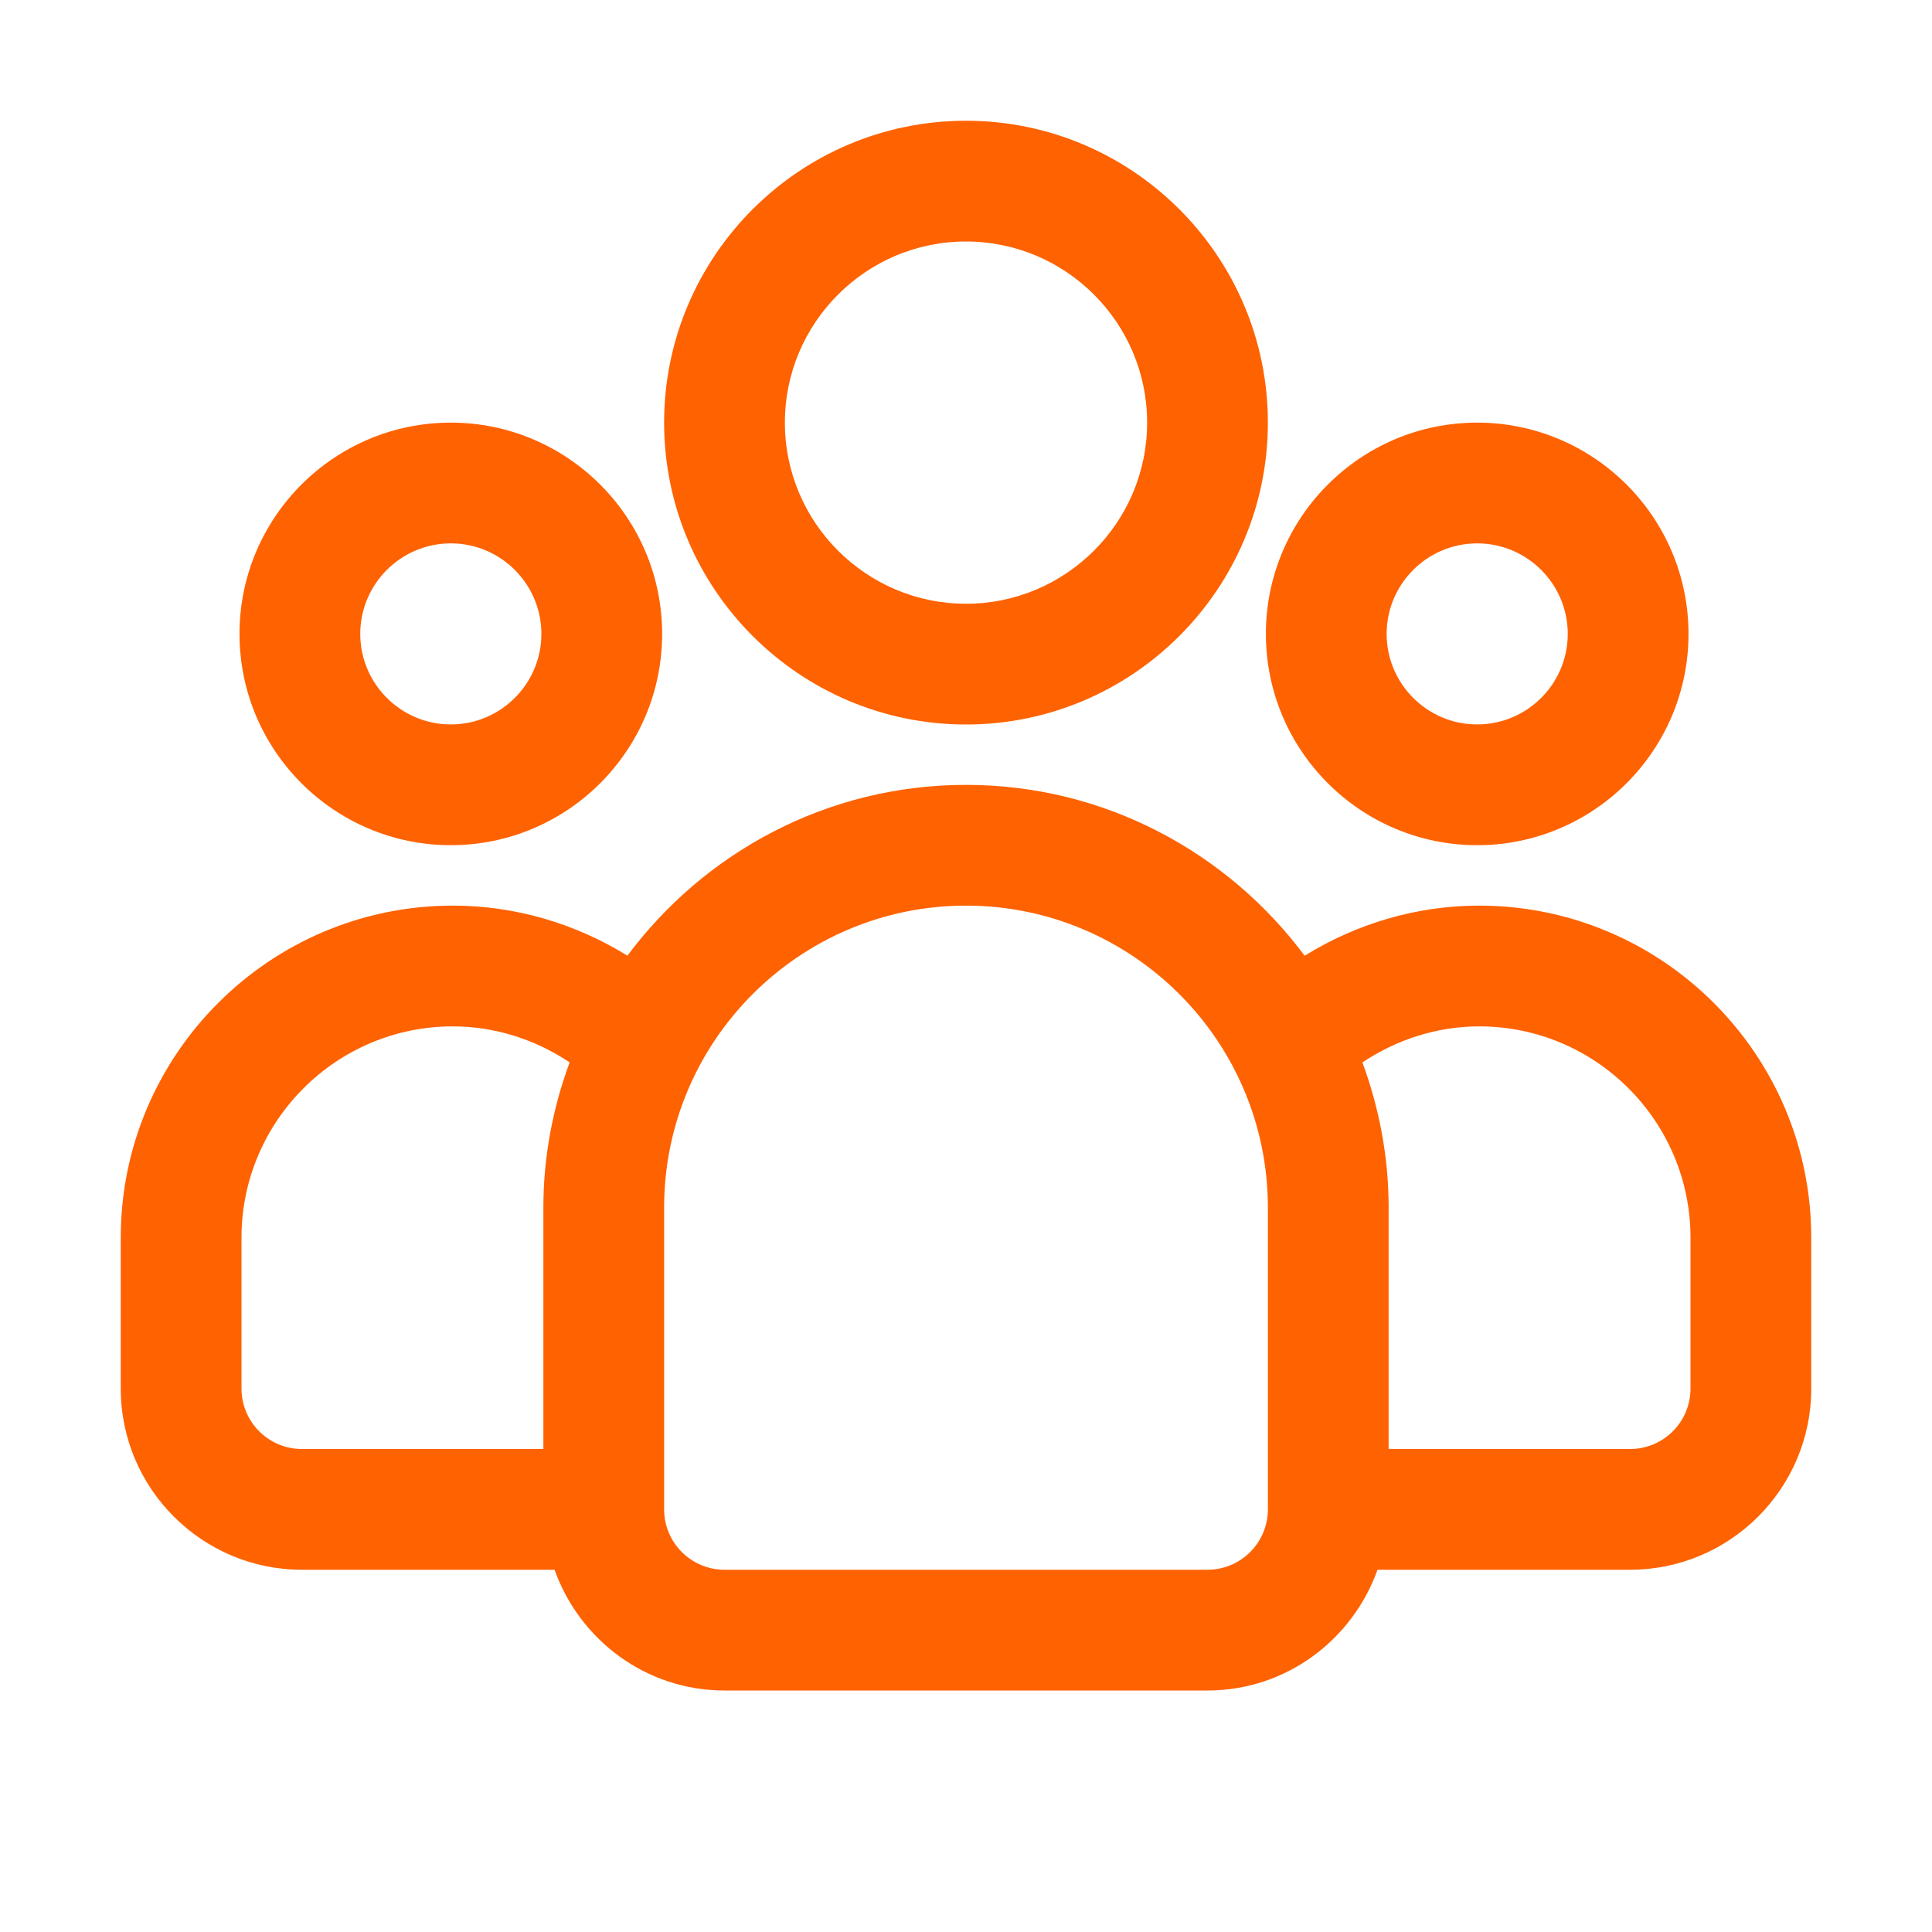 <?xml version="1.0" encoding="UTF-8" standalone="no"?>
<svg xmlns="http://www.w3.org/2000/svg" height="32" viewBox="0 0 32 32" width="32">
    
  <path d="M14,11 C16.296,11 18.332,12.117 19.609,13.83 C20.473,13.295 21.471,13 22.5,13 C25.533,13 28,15.468 28,18.5 L28,18.5 L28,21 C28,22.654 26.654,24 25,24 L25,24 L20.816,24 C20.401,25.161 19.302,26 18,26 L18,26 L10,26 C8.698,26 7.599,25.161 7.185,24 L7.185,24 L3,24 C1.346,24 0,22.654 0,21 L0,21 L0,18.5 C0,15.468 2.467,13 5.5,13 C6.53,13 7.527,13.294 8.392,13.829 C9.669,12.116 11.704,11 14,11 Z M14,13 C11.243,13 9,15.243 9,18 L9,18 L9,23 C9,23.552 9.449,24 10,24 L10,24 L18,24 C18.551,24 19,23.552 19,23 L19,23 L19,18 C19,15.243 16.757,13 14,13 Z M22.5,15 C21.806,15 21.137,15.216 20.566,15.597 C20.842,16.348 21,17.154 21,18 L21,18 L21,22 L25,22 C25.551,22 26,21.552 26,21 L26,21 L26,18.5 C26,16.57 24.43,15 22.5,15 Z M5.5,15 C3.57,15 2,16.57 2,18.5 L2,18.5 L2,21 C2,21.552 2.449,22 3,22 L3,22 L7,22 L7,18 C7,17.154 7.158,16.347 7.435,15.596 C6.863,15.215 6.195,15 5.5,15 Z M5.467,5 C7.397,5 8.967,6.569 8.967,8.499 C8.967,10.43 7.397,11.999 5.467,11.999 C3.537,11.999 1.967,10.43 1.967,8.499 C1.967,6.569 3.537,5 5.467,5 Z M22.467,5 C24.397,5 25.967,6.569 25.967,8.499 C25.967,10.43 24.397,11.999 22.467,11.999 C20.537,11.999 18.967,10.43 18.967,8.499 C18.967,6.569 20.537,5 22.467,5 Z M14,0 C16.757,0 19,2.243 19,5 C19,7.757 16.757,10 14,10 C11.243,10 9,7.757 9,5 C9,2.243 11.243,0 14,0 Z M5.467,7 C4.64,7 3.967,7.673 3.967,8.499 C3.967,9.326 4.64,9.999 5.467,9.999 C6.294,9.999 6.967,9.326 6.967,8.499 C6.967,7.673 6.294,7 5.467,7 Z M22.467,7 C21.64,7 20.967,7.673 20.967,8.499 C20.967,9.326 21.64,9.999 22.467,9.999 C23.294,9.999 23.967,9.326 23.967,8.499 C23.967,7.673 23.294,7 22.467,7 Z M14,2 C12.346,2 11,3.346 11,5 C11,6.654 12.346,8 14,8 C15.654,8 17,6.654 17,5 C17,3.346 15.654,2 14,2 Z" fill="#FF6200" transform="translate(2 2)"/>
  
</svg>
